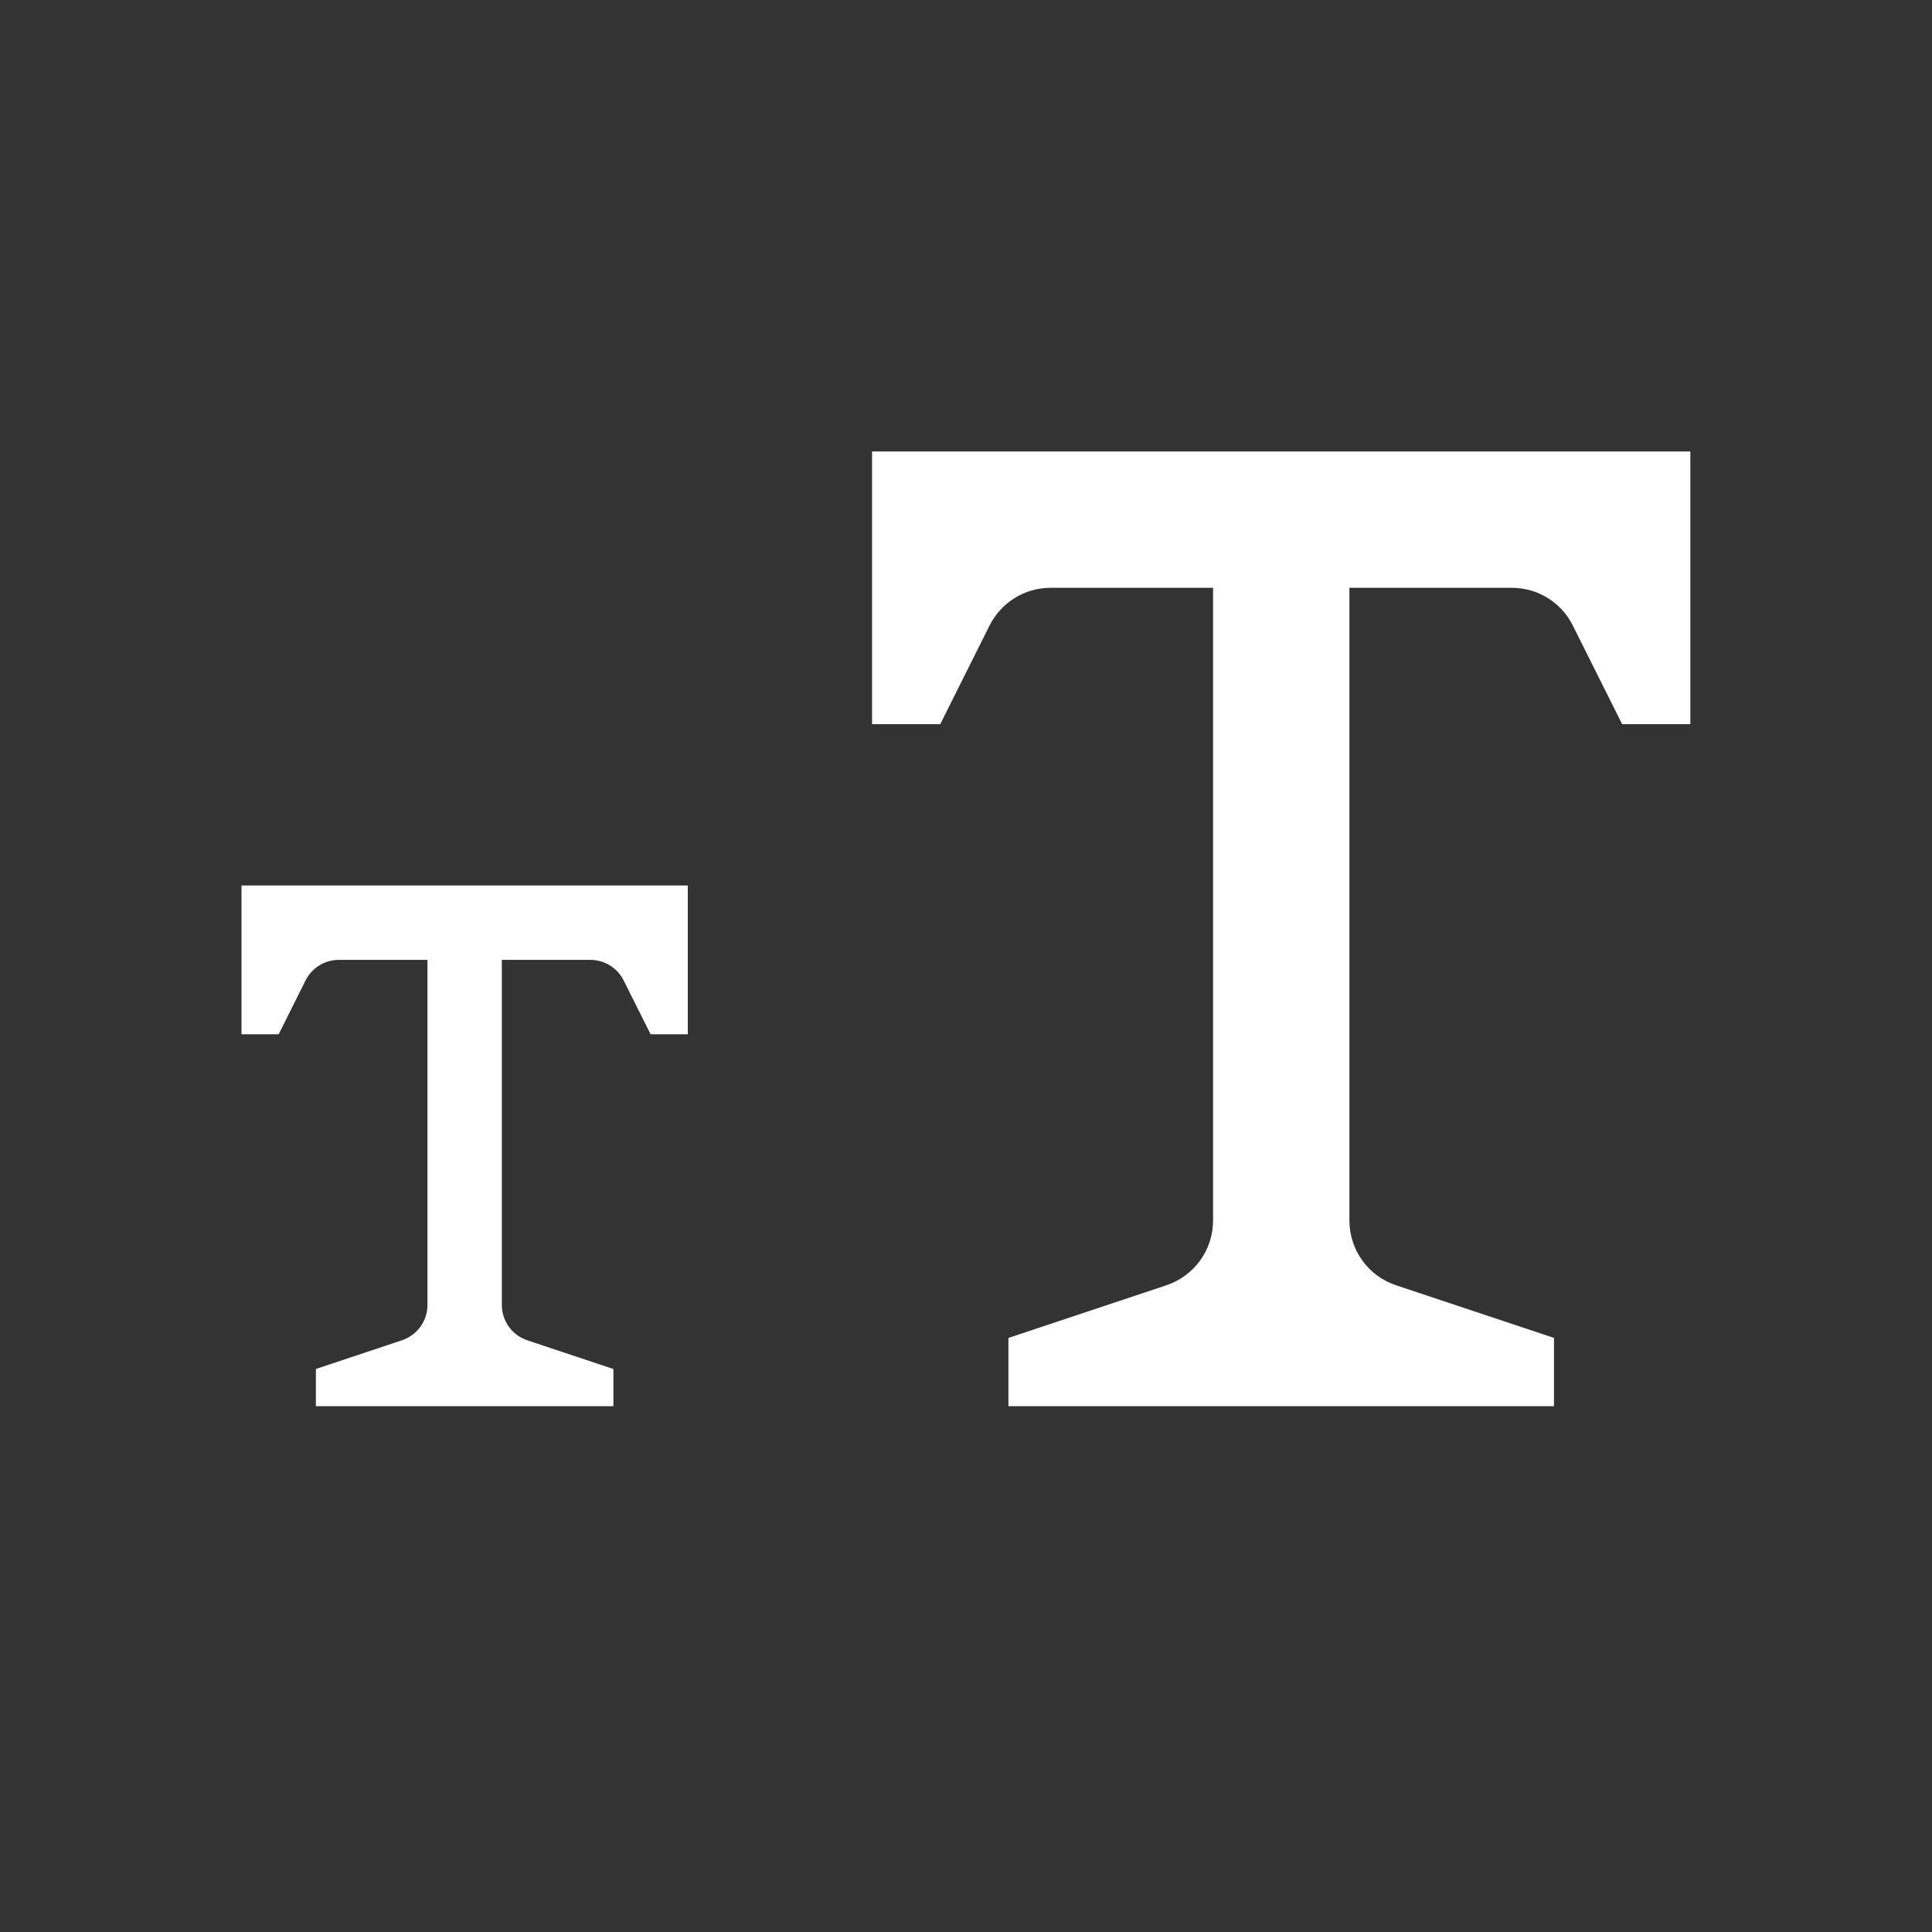 <svg width="24" height="24" viewBox="0 0 24 24" fill="none" xmlns="http://www.w3.org/2000/svg">
<rect x="0" y="0" width="24" height="24" fill="#333333" stroke="none"/>
<path d="M15.916 5.608H10.833V8.996H11.68L12.293 7.77C12.437 7.483 12.73 7.302 13.051 7.302H15.069V15.163C15.069 15.527 14.835 15.851 14.489 15.966L12.527 16.62V17.468H15.916H19.304V16.62L17.342 15.966C16.996 15.851 16.763 15.527 16.763 15.163V7.302H18.781C19.102 7.302 19.395 7.483 19.538 7.77L20.151 8.996H20.998V5.608H15.916Z" fill="white"/>
<path d="M5.772 11H3V12.848H3.462L3.796 12.179C3.874 12.023 4.034 11.924 4.209 11.924H5.31V16.211C5.31 16.41 5.182 16.586 4.994 16.649L3.924 17.006V17.468H5.772H7.62V17.006L6.549 16.649C6.361 16.586 6.234 16.41 6.234 16.211V11.924H7.334C7.509 11.924 7.669 12.023 7.747 12.179L8.082 12.848H8.544V11H5.772Z" fill="white"/>
</svg>

